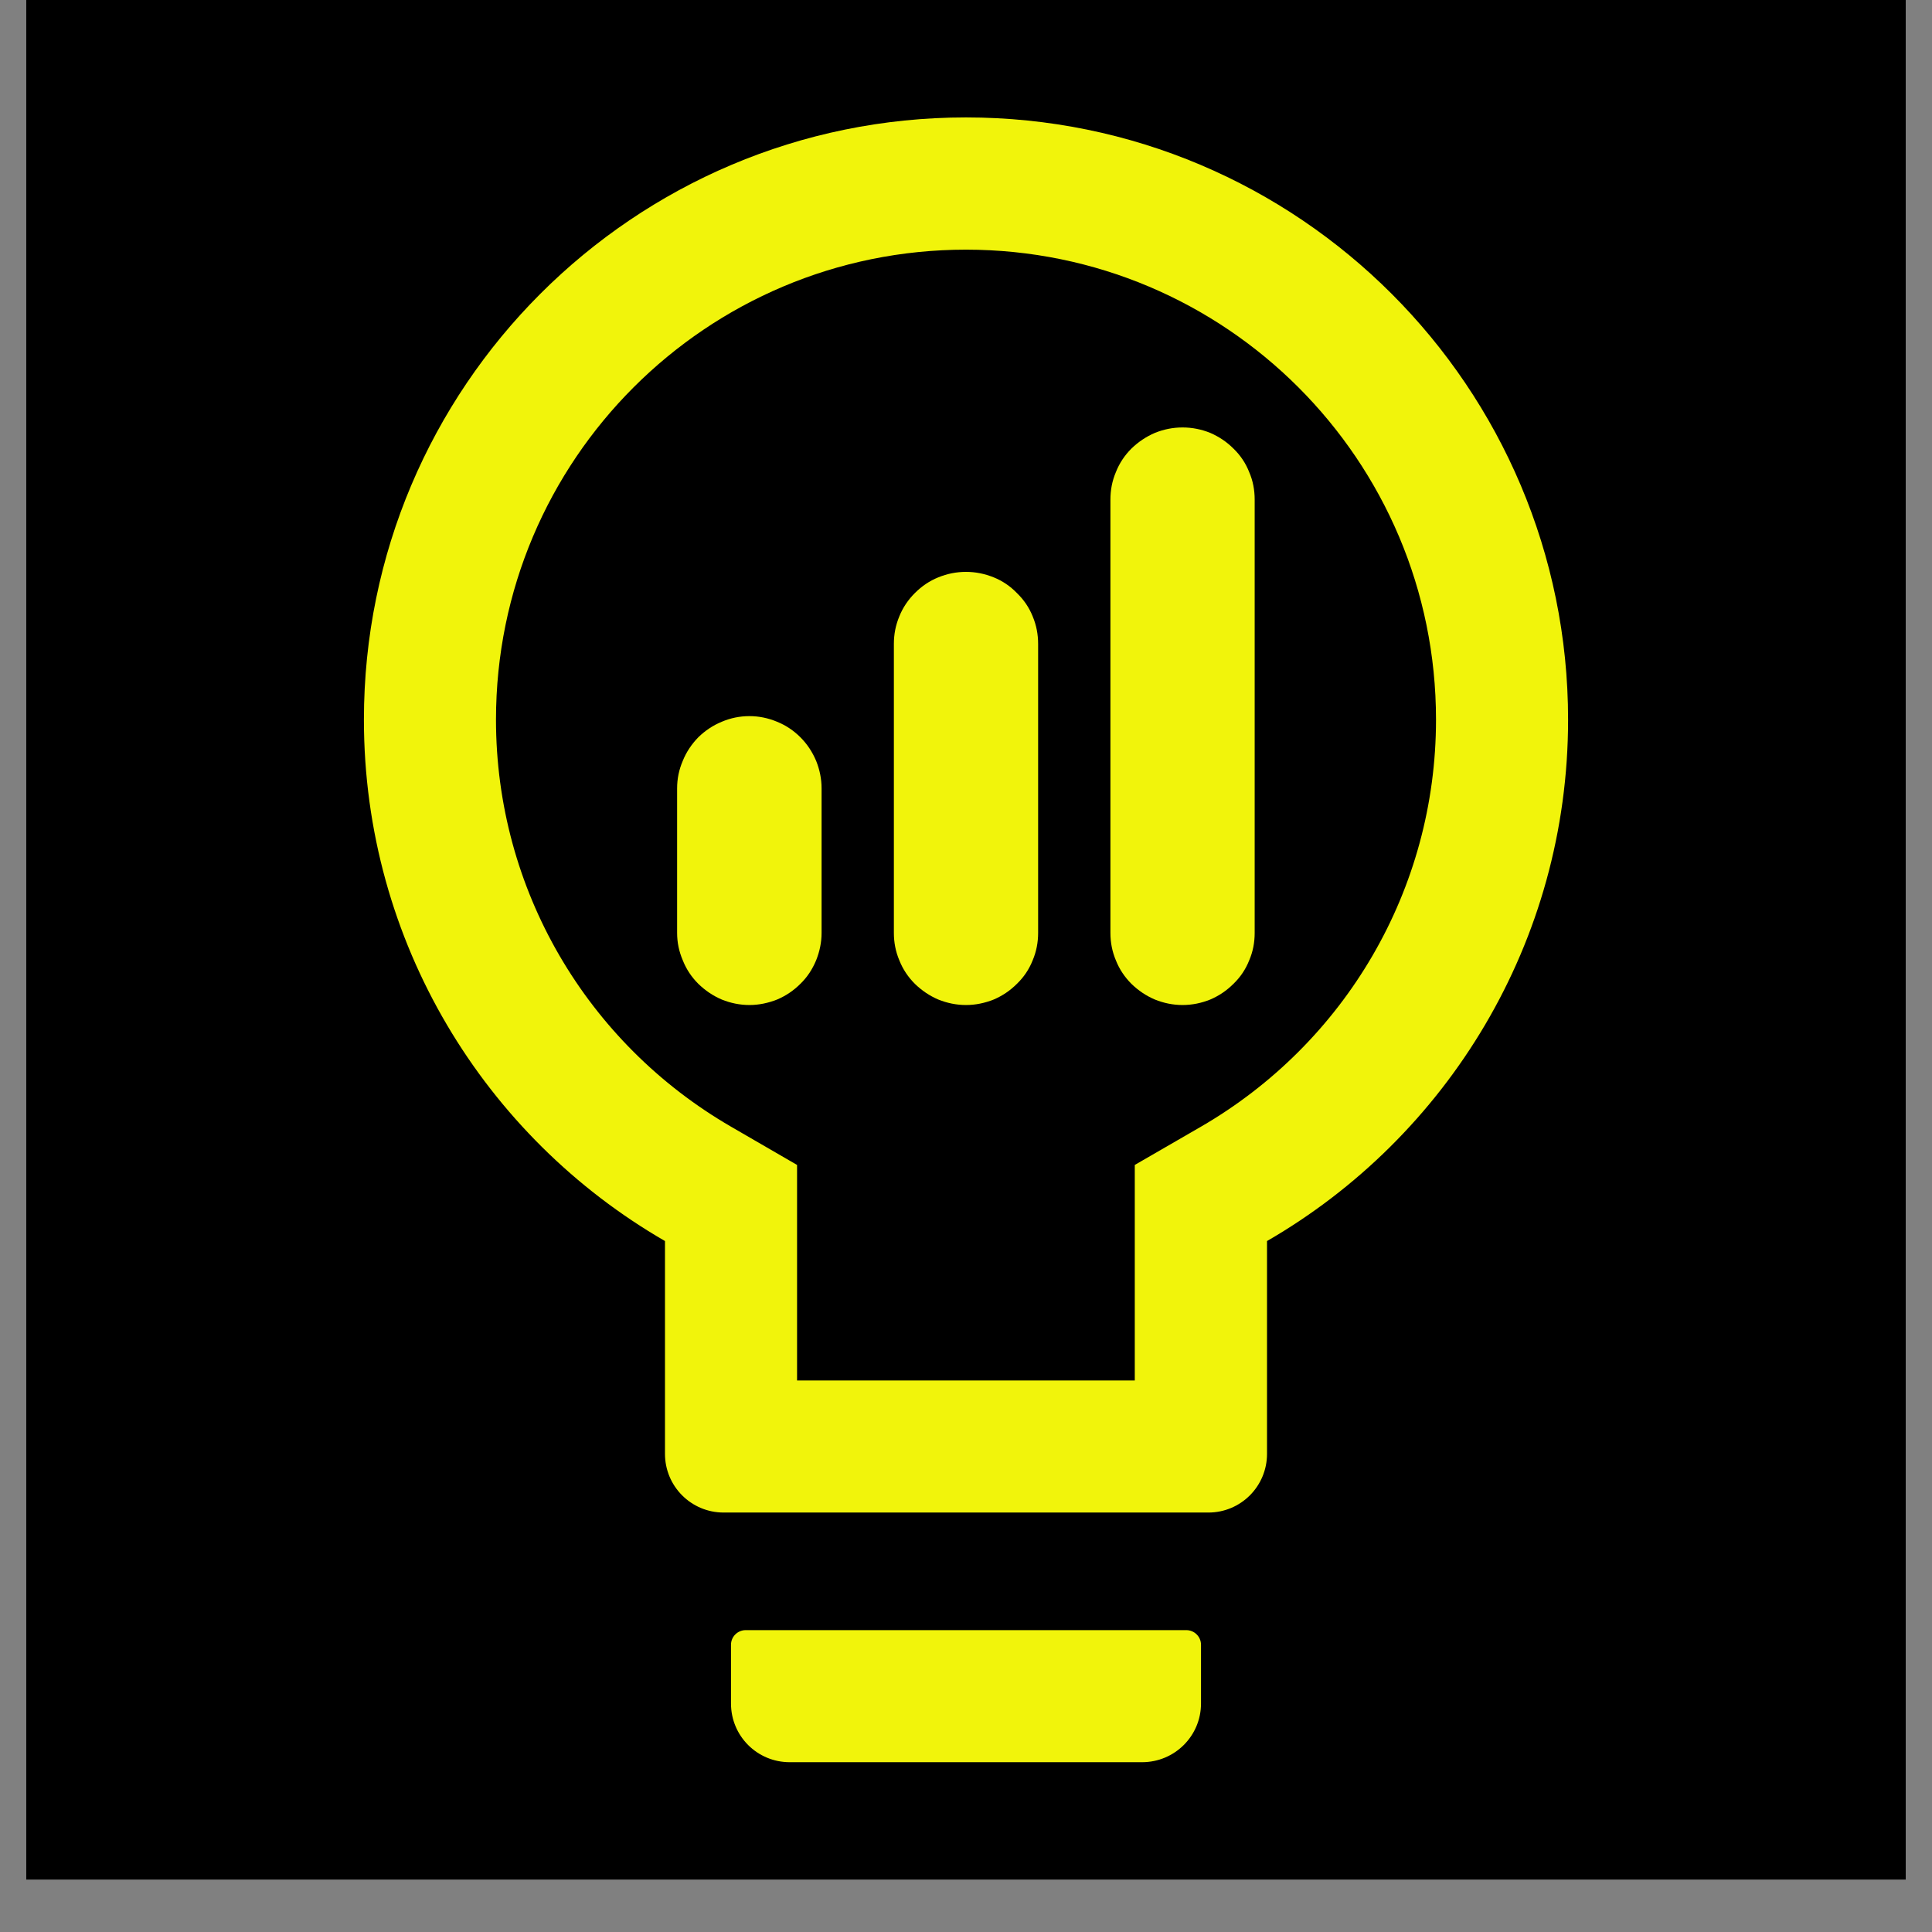 <svg xmlns="http://www.w3.org/2000/svg" xmlns:xlink="http://www.w3.org/1999/xlink" width="48" zoomAndPan="magnify" viewBox="0 0 36 36" height="48" preserveAspectRatio="xMidYMid meet" version="1.0"><rect x="0" y="0" width="36" height="36" fill="#808080" stroke="none"/><defs><clipPath id="86243365b1"><path d="M 0.488 0 L 35.512 0 L 35.512 35.027 L 0.488 35.027 Z M 0.488 0 " clip-rule="nonzero"/></clipPath><clipPath id="c28c7e41f2"><path d="M 20 7.965 L 23.523 7.965 L 23.523 18.871 L 20 18.871 Z M 20 7.965 " clip-rule="nonzero"/></clipPath><clipPath id="ed0c5b4751"><path d="M 12.617 13 L 16 13 L 16 18.871 L 12.617 18.871 Z M 12.617 13 " clip-rule="nonzero"/></clipPath><clipPath id="14b3d32bff"><path d="M 16 10 L 20 10 L 20 18.871 L 16 18.871 Z M 16 10 " clip-rule="nonzero"/></clipPath></defs><g clip-path="url(#86243365b1)"><path fill="#ffffff" d="M 0.488 0 L 35.512 0 L 35.512 35.027 L 0.488 35.027 Z M 0.488 0 " fill-opacity="1" fill-rule="nonzero"/><path fill="#000000" d="M 0.488 0 L 35.512 0 L 35.512 35.027 L 0.488 35.027 Z M 0.488 0 " fill-opacity="1" fill-rule="nonzero"/></g><path fill="#f1f40b" d="M 22.105 30.375 L 13.895 30.375 C 13.746 30.375 13.621 30.496 13.621 30.648 L 13.621 31.742 C 13.621 32.348 14.109 32.836 14.715 32.836 L 21.281 32.836 C 21.887 32.836 22.379 32.348 22.379 31.742 L 22.379 30.648 C 22.379 30.496 22.254 30.375 22.105 30.375 M 18 2.188 C 11.805 2.188 6.781 7.215 6.781 13.41 C 6.781 17.562 9.039 21.188 12.391 23.125 L 12.391 27.09 C 12.391 27.695 12.879 28.184 13.484 28.184 L 22.516 28.184 C 23.121 28.184 23.609 27.695 23.609 27.09 L 23.609 23.125 C 26.961 21.188 29.219 17.562 29.219 13.41 C 29.219 7.215 24.195 2.188 18 2.188 M 22.375 20.996 L 21.145 21.707 L 21.145 25.723 L 14.852 25.723 L 14.852 21.707 L 13.625 20.996 C 10.934 19.438 9.242 16.574 9.242 13.41 C 9.242 8.57 13.164 4.652 18 4.652 C 22.836 4.652 26.758 8.57 26.758 13.41 C 26.758 16.574 25.066 19.438 22.375 20.996 " fill-opacity="1" fill-rule="nonzero"/><g clip-path="url(#c28c7e41f2)"><path fill="#f1f40b" d="M 22.035 7.965 C 22.215 7.965 22.387 8 22.551 8.066 C 22.715 8.137 22.859 8.234 22.984 8.359 C 23.113 8.484 23.211 8.629 23.277 8.797 C 23.348 8.961 23.379 9.133 23.379 9.309 L 23.379 17.383 C 23.379 17.559 23.348 17.73 23.277 17.895 C 23.211 18.062 23.113 18.207 22.984 18.332 C 22.859 18.457 22.715 18.555 22.551 18.625 C 22.387 18.691 22.215 18.727 22.035 18.727 C 21.855 18.727 21.684 18.691 21.52 18.625 C 21.355 18.555 21.211 18.457 21.082 18.332 C 20.957 18.207 20.859 18.062 20.793 17.895 C 20.723 17.73 20.691 17.559 20.691 17.383 L 20.691 9.309 C 20.691 9.133 20.723 8.961 20.793 8.797 C 20.859 8.629 20.957 8.484 21.082 8.359 C 21.211 8.234 21.355 8.137 21.52 8.066 C 21.684 8 21.855 7.965 22.035 7.965 Z M 22.035 7.965 " fill-opacity="1" fill-rule="nonzero"/></g><g clip-path="url(#ed0c5b4751)"><path fill="#f1f40b" d="M 13.965 13.344 C 14.141 13.344 14.312 13.379 14.48 13.449 C 14.645 13.516 14.789 13.613 14.914 13.738 C 15.043 13.867 15.137 14.012 15.207 14.176 C 15.273 14.34 15.309 14.512 15.309 14.691 L 15.309 17.383 C 15.309 17.559 15.273 17.73 15.207 17.895 C 15.137 18.062 15.043 18.207 14.914 18.332 C 14.789 18.457 14.645 18.555 14.48 18.625 C 14.312 18.691 14.141 18.727 13.965 18.727 C 13.785 18.727 13.613 18.691 13.449 18.625 C 13.285 18.555 13.141 18.457 13.012 18.332 C 12.887 18.207 12.789 18.062 12.723 17.895 C 12.652 17.73 12.617 17.559 12.617 17.383 L 12.617 14.691 C 12.617 14.512 12.652 14.34 12.723 14.176 C 12.789 14.012 12.887 13.867 13.012 13.738 C 13.141 13.613 13.285 13.516 13.449 13.449 C 13.613 13.379 13.785 13.344 13.965 13.344 Z M 13.965 13.344 " fill-opacity="1" fill-rule="nonzero"/></g><g clip-path="url(#14b3d32bff)"><path fill="#f1f40b" d="M 18 10.656 C 18.18 10.656 18.348 10.691 18.516 10.758 C 18.68 10.824 18.824 10.922 18.949 11.051 C 19.078 11.176 19.176 11.32 19.242 11.484 C 19.312 11.652 19.344 11.82 19.344 12 L 19.344 17.383 C 19.344 17.559 19.312 17.73 19.242 17.895 C 19.176 18.062 19.078 18.207 18.949 18.332 C 18.824 18.457 18.68 18.555 18.516 18.625 C 18.348 18.691 18.18 18.727 18 18.727 C 17.82 18.727 17.648 18.691 17.484 18.625 C 17.32 18.555 17.176 18.457 17.047 18.332 C 16.922 18.207 16.824 18.062 16.758 17.895 C 16.688 17.73 16.656 17.559 16.656 17.383 L 16.656 12 C 16.656 11.82 16.688 11.652 16.758 11.484 C 16.824 11.32 16.922 11.176 17.047 11.051 C 17.176 10.922 17.32 10.824 17.484 10.758 C 17.648 10.691 17.82 10.656 18 10.656 Z M 18 10.656 " fill-opacity="1" fill-rule="nonzero"/></g></svg>